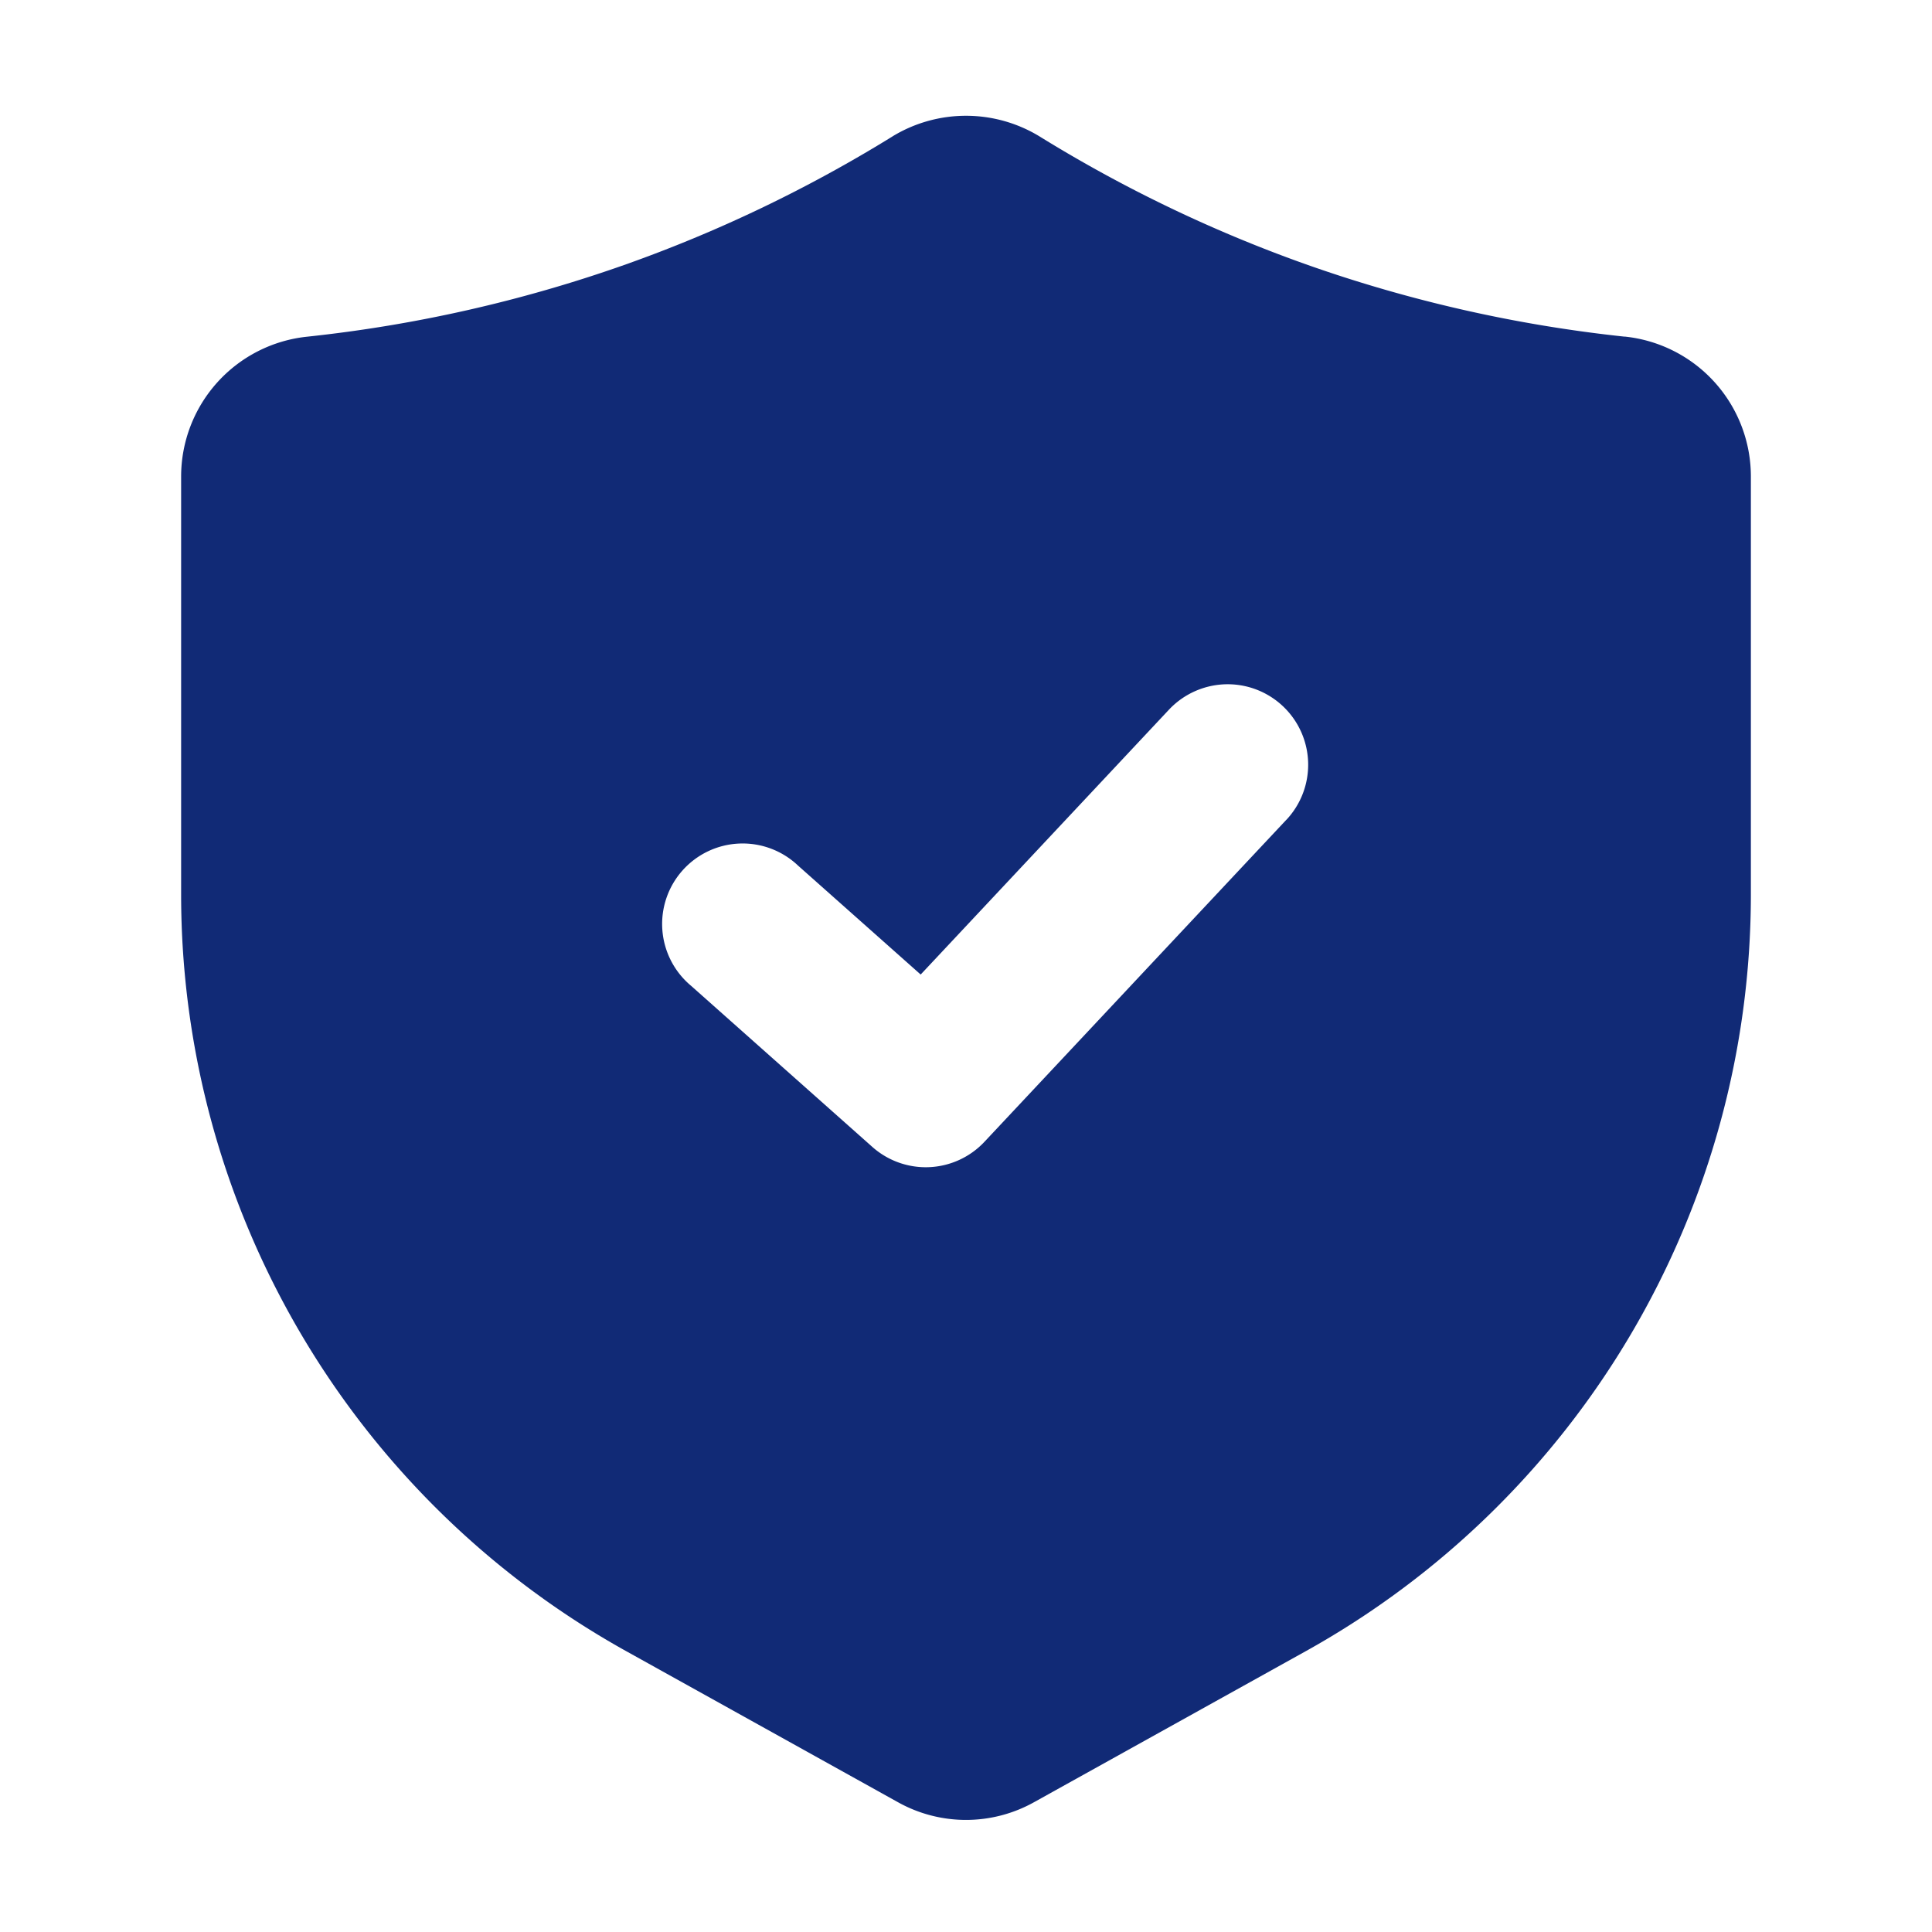 <svg xmlns="http://www.w3.org/2000/svg" version="1.1" xmlns:xlink="http://www.w3.org/1999/xlink" width="512" height="512" x="0" y="0" viewBox="0 0 24 24" style="enable-background:new 0 0 512 512" xml:space="preserve" class=""><g><path d="M20.182 4.182a17.372 17.372 0 0 1-3.932-.889 17.31 17.31 0 0 1-3.339-1.6 1.756 1.756 0 0 0-1.822 0l-.001.001A17.327 17.327 0 0 1 7.75 3.293a17.376 17.376 0 0 1-3.93.889A1.747 1.747 0 0 0 2.25 5.92v5.195a10.756 10.756 0 0 0 5.53 9.397l3.37 1.873a1.734 1.734 0 0 0 1.7 0l3.37-1.873a10.756 10.756 0 0 0 5.53-9.397V5.921a1.747 1.747 0 0 0-1.568-1.74zm-4.203 6.002-3.75 4a.999.999 0 0 1-1.393.063l-2.25-2a1 1 0 1 1 1.328-1.494l1.523 1.353 3.084-3.29a1.003 1.003 0 0 1 .729-.316 1 1 0 0 1 .73 1.684z" data-name="Layer 2" fill="#112a76" opacity="1" data-original="#000000" class=""></path></g></svg>